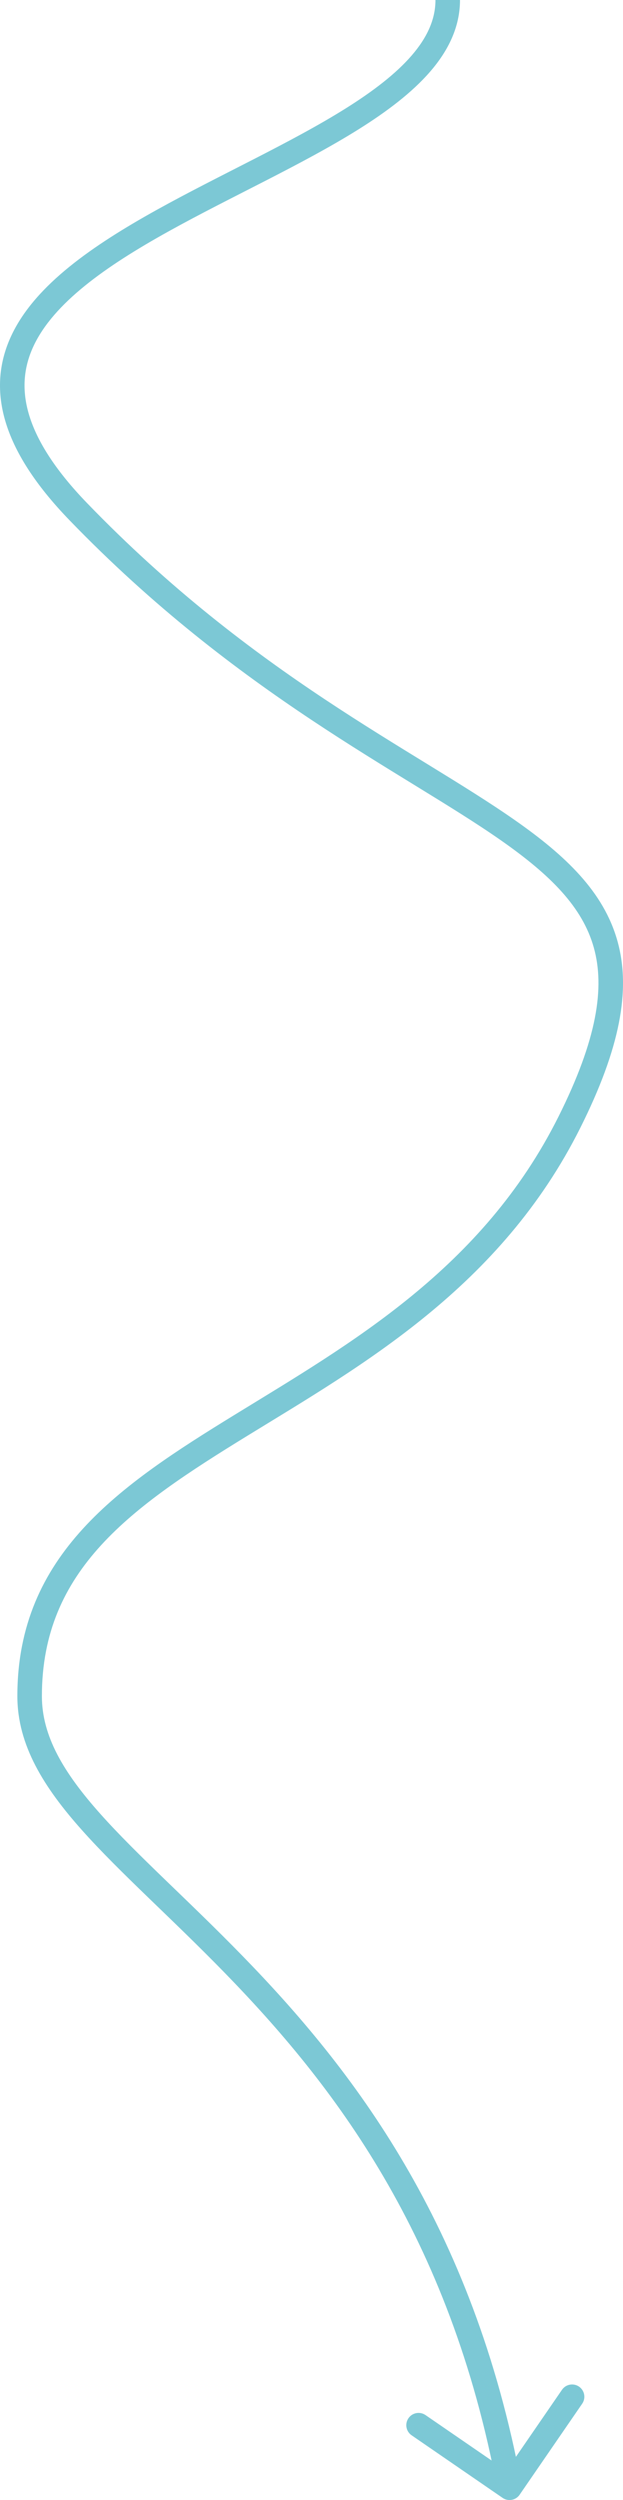 <?xml version="1.0" encoding="UTF-8"?> <svg xmlns="http://www.w3.org/2000/svg" width="711" height="2852" viewBox="0 0 711 2852" fill="none"><path d="M89.228 583.575L99.299 573.849L89.228 583.575ZM573.579 2849.54C579.951 2853.92 588.667 2852.3 593.047 2845.93L664.431 2742.1C668.812 2735.73 667.198 2727.02 660.826 2722.63C654.455 2718.25 645.739 2719.87 641.358 2726.24L577.906 2818.53L485.614 2755.08C479.242 2750.7 470.526 2752.31 466.146 2758.68C461.765 2765.06 463.379 2773.77 469.751 2778.15L573.579 2849.54ZM510.978 0L496.978 -0C496.978 21.988 487.573 42.789 469.705 63.438C451.721 84.222 425.822 104.059 394.565 123.665C363.39 143.22 327.64 162.09 290.377 181.209C253.295 200.235 214.635 219.547 178.435 239.668C142.218 259.8 107.872 281.059 79.25 304.253C50.683 327.401 27.083 353.058 13.252 382.228C-0.771 411.803 -4.423 444.34 5.965 479.995C16.23 515.226 39.955 552.705 79.158 593.3L89.228 583.575L99.299 573.849C61.925 535.147 41.397 501.505 32.847 472.163C24.422 443.245 27.395 417.755 38.553 394.224C49.902 370.287 70.038 347.756 96.878 326.007C123.662 304.303 156.393 283.955 192.039 264.142C227.702 244.318 265.69 225.346 303.159 206.121C340.447 186.99 377.149 167.642 409.444 147.385C441.657 127.179 470.244 105.607 490.879 81.759C511.632 57.776 524.978 30.721 524.978 0L510.978 0ZM89.228 583.575L79.158 593.3C271.813 792.797 459.498 880.13 571.775 958.7C628.518 998.408 664.711 1034.81 677.642 1080.86C690.55 1126.84 681.247 1186.11 637.362 1273.86L649.883 1280.12L662.405 1286.38C707.404 1196.4 720.323 1129.3 704.6 1073.29C688.899 1017.37 645.609 976.193 587.828 935.759C471.057 854.044 289.53 770.837 99.299 573.849L89.228 583.575ZM649.883 1280.12L637.362 1273.86C550.573 1447.4 400.375 1532.55 267.857 1613.95C136.941 1694.36 19.811 1772.92 19.811 1934.93H33.811H47.811C47.811 1790.41 149.832 1719.3 282.511 1637.81C413.587 1557.3 571.425 1468.31 662.405 1286.38L649.883 1280.12ZM33.811 1934.93H19.811C19.811 1990.99 50.204 2039.19 93.555 2087.82C115.343 2112.26 140.945 2137.38 168.528 2164.07C196.215 2190.85 225.979 2219.28 256.607 2250.73C378.691 2376.11 513.719 2548.8 567.745 2840.55L581.511 2838L595.277 2835.45C539.906 2536.43 401.084 2358.97 276.668 2231.2C245.67 2199.36 215.518 2170.56 187.996 2143.94C160.369 2117.22 135.467 2092.76 114.456 2069.18C72.206 2021.79 47.811 1980.26 47.811 1934.93H33.811Z" fill="#7CC8D5"></path></svg> 
